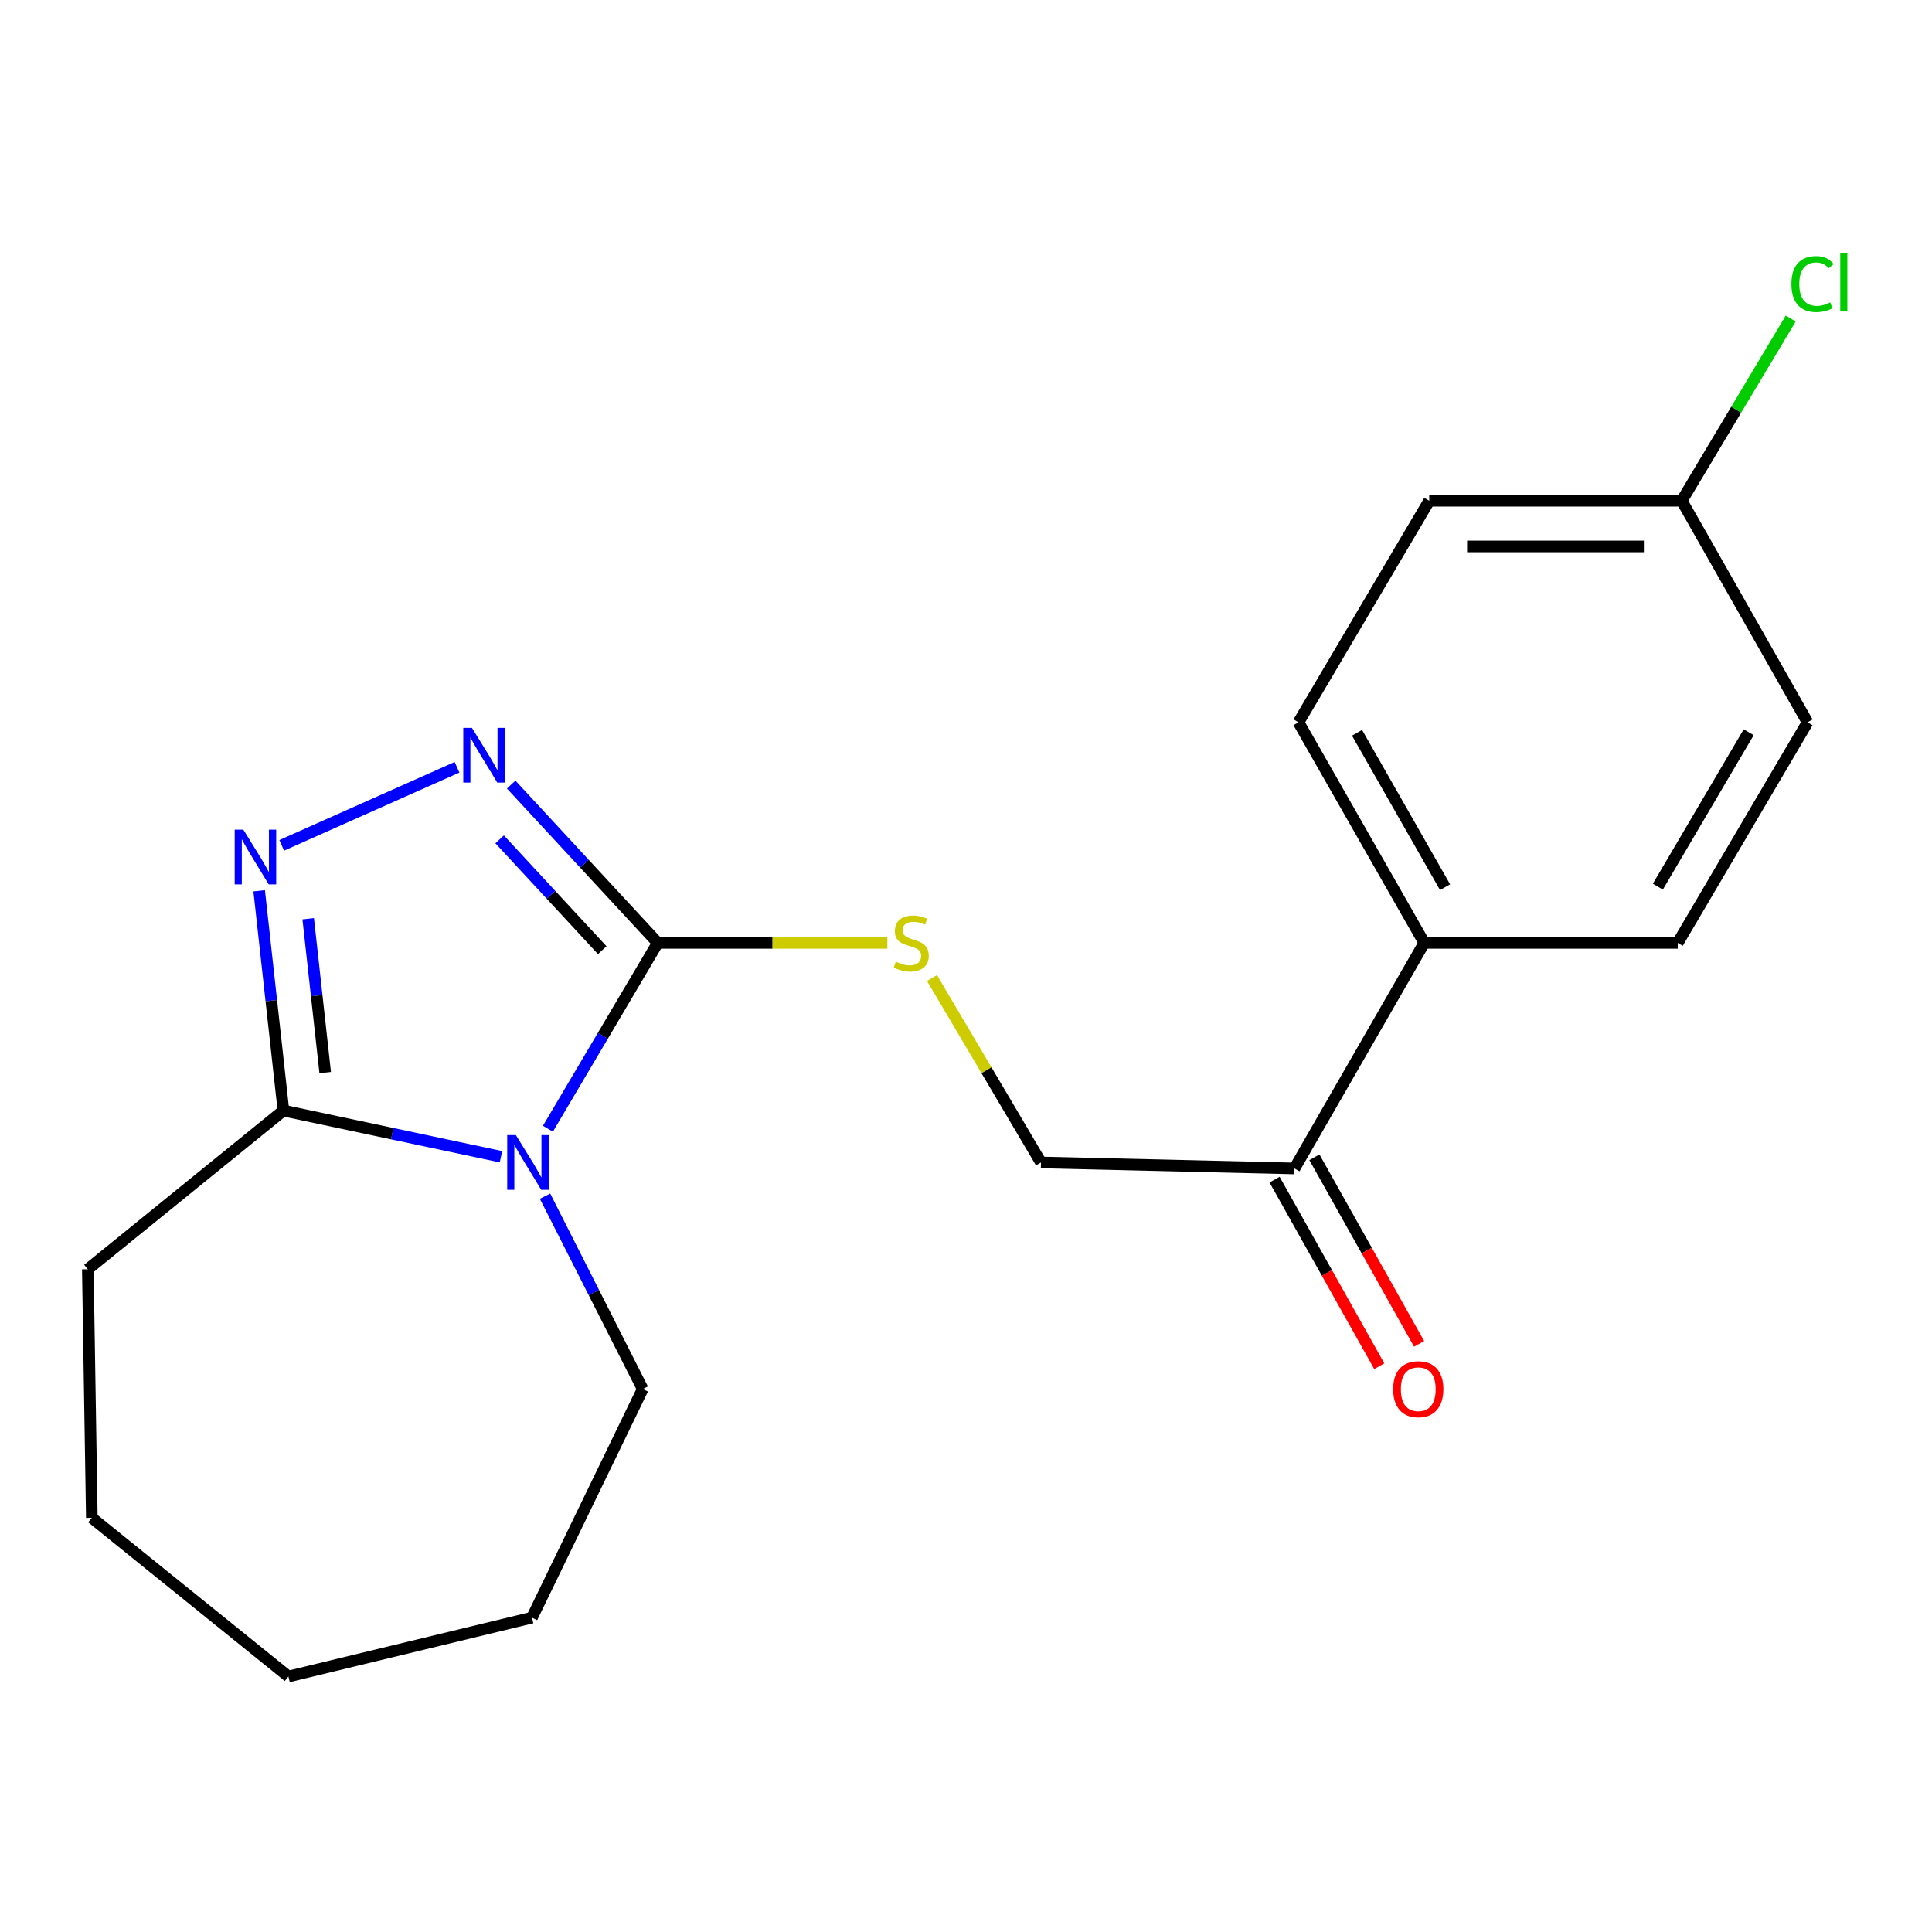 <?xml version='1.0' encoding='iso-8859-1'?>
<svg version='1.1' baseProfile='full'
              xmlns='http://www.w3.org/2000/svg'
                      xmlns:rdkit='http://www.rdkit.org/xml'
                      xmlns:xlink='http://www.w3.org/1999/xlink'
                  xml:space='preserve'
width='1000px' height='1000px' viewBox='0 0 1000 1000'>
<!-- END OF HEADER -->
<rect style='opacity:1.0;fill:#FFFFFF;stroke:none' width='1000' height='1000' x='0' y='0'> </rect>
<path class='bond-0' d='M 283.595,584.228 L 312.016,536.134' style='fill:none;fill-rule:evenodd;stroke:#0000FF;stroke-width:6px;stroke-linecap:butt;stroke-linejoin:miter;stroke-opacity:1' />
<path class='bond-0' d='M 312.016,536.134 L 340.437,488.039' style='fill:none;fill-rule:evenodd;stroke:#000000;stroke-width:6px;stroke-linecap:butt;stroke-linejoin:miter;stroke-opacity:1' />
<path class='bond-3' d='M 259.303,598.723 L 203.005,586.778' style='fill:none;fill-rule:evenodd;stroke:#0000FF;stroke-width:6px;stroke-linecap:butt;stroke-linejoin:miter;stroke-opacity:1' />
<path class='bond-3' d='M 203.005,586.778 L 146.706,574.832' style='fill:none;fill-rule:evenodd;stroke:#000000;stroke-width:6px;stroke-linecap:butt;stroke-linejoin:miter;stroke-opacity:1' />
<path class='bond-11' d='M 282.114,619.135 L 307.395,669.048' style='fill:none;fill-rule:evenodd;stroke:#0000FF;stroke-width:6px;stroke-linecap:butt;stroke-linejoin:miter;stroke-opacity:1' />
<path class='bond-11' d='M 307.395,669.048 L 332.676,718.962' style='fill:none;fill-rule:evenodd;stroke:#000000;stroke-width:6px;stroke-linecap:butt;stroke-linejoin:miter;stroke-opacity:1' />
<path class='bond-1' d='M 340.437,488.039 L 302.509,447.064' style='fill:none;fill-rule:evenodd;stroke:#000000;stroke-width:6px;stroke-linecap:butt;stroke-linejoin:miter;stroke-opacity:1' />
<path class='bond-1' d='M 302.509,447.064 L 264.581,406.089' style='fill:none;fill-rule:evenodd;stroke:#0000FF;stroke-width:6px;stroke-linecap:butt;stroke-linejoin:miter;stroke-opacity:1' />
<path class='bond-1' d='M 311.711,491.804 L 285.161,463.122' style='fill:none;fill-rule:evenodd;stroke:#000000;stroke-width:6px;stroke-linecap:butt;stroke-linejoin:miter;stroke-opacity:1' />
<path class='bond-1' d='M 285.161,463.122 L 258.612,434.439' style='fill:none;fill-rule:evenodd;stroke:#0000FF;stroke-width:6px;stroke-linecap:butt;stroke-linejoin:miter;stroke-opacity:1' />
<path class='bond-4' d='M 340.437,488.039 L 399.867,488.039' style='fill:none;fill-rule:evenodd;stroke:#000000;stroke-width:6px;stroke-linecap:butt;stroke-linejoin:miter;stroke-opacity:1' />
<path class='bond-4' d='M 399.867,488.039 L 459.297,488.039' style='fill:none;fill-rule:evenodd;stroke:#CCCC00;stroke-width:6px;stroke-linecap:butt;stroke-linejoin:miter;stroke-opacity:1' />
<path class='bond-20' d='M 236.554,397.138 L 145.816,437.556' style='fill:none;fill-rule:evenodd;stroke:#0000FF;stroke-width:6px;stroke-linecap:butt;stroke-linejoin:miter;stroke-opacity:1' />
<path class='bond-2' d='M 134.149,461.073 L 140.427,517.952' style='fill:none;fill-rule:evenodd;stroke:#0000FF;stroke-width:6px;stroke-linecap:butt;stroke-linejoin:miter;stroke-opacity:1' />
<path class='bond-2' d='M 140.427,517.952 L 146.706,574.832' style='fill:none;fill-rule:evenodd;stroke:#000000;stroke-width:6px;stroke-linecap:butt;stroke-linejoin:miter;stroke-opacity:1' />
<path class='bond-2' d='M 159.528,475.543 L 163.923,515.359' style='fill:none;fill-rule:evenodd;stroke:#0000FF;stroke-width:6px;stroke-linecap:butt;stroke-linejoin:miter;stroke-opacity:1' />
<path class='bond-2' d='M 163.923,515.359 L 168.318,555.175' style='fill:none;fill-rule:evenodd;stroke:#000000;stroke-width:6px;stroke-linecap:butt;stroke-linejoin:miter;stroke-opacity:1' />
<path class='bond-16' d='M 146.706,574.832 L 45.455,656.963' style='fill:none;fill-rule:evenodd;stroke:#000000;stroke-width:6px;stroke-linecap:butt;stroke-linejoin:miter;stroke-opacity:1' />
<path class='bond-7' d='M 482.399,506.22 L 510.601,553.954' style='fill:none;fill-rule:evenodd;stroke:#CCCC00;stroke-width:6px;stroke-linecap:butt;stroke-linejoin:miter;stroke-opacity:1' />
<path class='bond-7' d='M 510.601,553.954 L 538.804,601.688' style='fill:none;fill-rule:evenodd;stroke:#000000;stroke-width:6px;stroke-linecap:butt;stroke-linejoin:miter;stroke-opacity:1' />
<path class='bond-5' d='M 670.024,604.788 L 538.804,601.688' style='fill:none;fill-rule:evenodd;stroke:#000000;stroke-width:6px;stroke-linecap:butt;stroke-linejoin:miter;stroke-opacity:1' />
<path class='bond-6' d='M 670.024,604.788 L 737.197,488.039' style='fill:none;fill-rule:evenodd;stroke:#000000;stroke-width:6px;stroke-linecap:butt;stroke-linejoin:miter;stroke-opacity:1' />
<path class='bond-8' d='M 659.717,610.572 L 686.817,658.862' style='fill:none;fill-rule:evenodd;stroke:#000000;stroke-width:6px;stroke-linecap:butt;stroke-linejoin:miter;stroke-opacity:1' />
<path class='bond-8' d='M 686.817,658.862 L 713.917,707.153' style='fill:none;fill-rule:evenodd;stroke:#FF0000;stroke-width:6px;stroke-linecap:butt;stroke-linejoin:miter;stroke-opacity:1' />
<path class='bond-8' d='M 680.331,599.003 L 707.431,647.294' style='fill:none;fill-rule:evenodd;stroke:#000000;stroke-width:6px;stroke-linecap:butt;stroke-linejoin:miter;stroke-opacity:1' />
<path class='bond-8' d='M 707.431,647.294 L 734.532,695.584' style='fill:none;fill-rule:evenodd;stroke:#FF0000;stroke-width:6px;stroke-linecap:butt;stroke-linejoin:miter;stroke-opacity:1' />
<path class='bond-9' d='M 737.197,488.039 L 672.099,373.865' style='fill:none;fill-rule:evenodd;stroke:#000000;stroke-width:6px;stroke-linecap:butt;stroke-linejoin:miter;stroke-opacity:1' />
<path class='bond-9' d='M 747.967,459.205 L 702.399,379.283' style='fill:none;fill-rule:evenodd;stroke:#000000;stroke-width:6px;stroke-linecap:butt;stroke-linejoin:miter;stroke-opacity:1' />
<path class='bond-10' d='M 737.197,488.039 L 868.404,488.039' style='fill:none;fill-rule:evenodd;stroke:#000000;stroke-width:6px;stroke-linecap:butt;stroke-linejoin:miter;stroke-opacity:1' />
<path class='bond-14' d='M 672.099,373.865 L 739.771,259.192' style='fill:none;fill-rule:evenodd;stroke:#000000;stroke-width:6px;stroke-linecap:butt;stroke-linejoin:miter;stroke-opacity:1' />
<path class='bond-13' d='M 868.404,488.039 L 935.577,373.865' style='fill:none;fill-rule:evenodd;stroke:#000000;stroke-width:6px;stroke-linecap:butt;stroke-linejoin:miter;stroke-opacity:1' />
<path class='bond-13' d='M 858.106,458.927 L 905.127,379.005' style='fill:none;fill-rule:evenodd;stroke:#000000;stroke-width:6px;stroke-linecap:butt;stroke-linejoin:miter;stroke-opacity:1' />
<path class='bond-17' d='M 332.676,718.962 L 275.352,837.286' style='fill:none;fill-rule:evenodd;stroke:#000000;stroke-width:6px;stroke-linecap:butt;stroke-linejoin:miter;stroke-opacity:1' />
<path class='bond-12' d='M 870.479,259.192 L 935.577,373.865' style='fill:none;fill-rule:evenodd;stroke:#000000;stroke-width:6px;stroke-linecap:butt;stroke-linejoin:miter;stroke-opacity:1' />
<path class='bond-15' d='M 870.479,259.192 L 898.682,212.035' style='fill:none;fill-rule:evenodd;stroke:#000000;stroke-width:6px;stroke-linecap:butt;stroke-linejoin:miter;stroke-opacity:1' />
<path class='bond-15' d='M 898.682,212.035 L 926.885,164.878' style='fill:none;fill-rule:evenodd;stroke:#00CC00;stroke-width:6px;stroke-linecap:butt;stroke-linejoin:miter;stroke-opacity:1' />
<path class='bond-22' d='M 870.479,259.192 L 739.771,259.192' style='fill:none;fill-rule:evenodd;stroke:#000000;stroke-width:6px;stroke-linecap:butt;stroke-linejoin:miter;stroke-opacity:1' />
<path class='bond-22' d='M 850.873,282.831 L 759.377,282.831' style='fill:none;fill-rule:evenodd;stroke:#000000;stroke-width:6px;stroke-linecap:butt;stroke-linejoin:miter;stroke-opacity:1' />
<path class='bond-18' d='M 45.455,656.963 L 47.529,785.609' style='fill:none;fill-rule:evenodd;stroke:#000000;stroke-width:6px;stroke-linecap:butt;stroke-linejoin:miter;stroke-opacity:1' />
<path class='bond-19' d='M 275.352,837.286 L 149.28,867.753' style='fill:none;fill-rule:evenodd;stroke:#000000;stroke-width:6px;stroke-linecap:butt;stroke-linejoin:miter;stroke-opacity:1' />
<path class='bond-21' d='M 47.529,785.609 L 149.28,867.753' style='fill:none;fill-rule:evenodd;stroke:#000000;stroke-width:6px;stroke-linecap:butt;stroke-linejoin:miter;stroke-opacity:1' />
<path  class='atom-0' d='M 267.017 587.528
L 276.297 602.528
Q 277.217 604.008, 278.697 606.688
Q 280.177 609.368, 280.257 609.528
L 280.257 587.528
L 284.017 587.528
L 284.017 615.848
L 280.137 615.848
L 270.177 599.448
Q 269.017 597.528, 267.777 595.328
Q 266.577 593.128, 266.217 592.448
L 266.217 615.848
L 262.537 615.848
L 262.537 587.528
L 267.017 587.528
' fill='#0000FF'/>
<path  class='atom-2' d='M 244.272 376.751
L 253.552 391.751
Q 254.472 393.231, 255.952 395.911
Q 257.432 398.591, 257.512 398.751
L 257.512 376.751
L 261.272 376.751
L 261.272 405.071
L 257.392 405.071
L 247.432 388.671
Q 246.272 386.751, 245.032 384.551
Q 243.832 382.351, 243.472 381.671
L 243.472 405.071
L 239.792 405.071
L 239.792 376.751
L 244.272 376.751
' fill='#0000FF'/>
<path  class='atom-3' d='M 125.961 429.452
L 135.241 444.452
Q 136.161 445.932, 137.641 448.612
Q 139.121 451.292, 139.201 451.452
L 139.201 429.452
L 142.961 429.452
L 142.961 457.772
L 139.081 457.772
L 129.121 441.372
Q 127.961 439.452, 126.721 437.252
Q 125.521 435.052, 125.161 434.372
L 125.161 457.772
L 121.481 457.772
L 121.481 429.452
L 125.961 429.452
' fill='#0000FF'/>
<path  class='atom-5' d='M 463.657 497.759
Q 463.977 497.879, 465.297 498.439
Q 466.617 498.999, 468.057 499.359
Q 469.537 499.679, 470.977 499.679
Q 473.657 499.679, 475.217 498.399
Q 476.777 497.079, 476.777 494.799
Q 476.777 493.239, 475.977 492.279
Q 475.217 491.319, 474.017 490.799
Q 472.817 490.279, 470.817 489.679
Q 468.297 488.919, 466.777 488.199
Q 465.297 487.479, 464.217 485.959
Q 463.177 484.439, 463.177 481.879
Q 463.177 478.319, 465.577 476.119
Q 468.017 473.919, 472.817 473.919
Q 476.097 473.919, 479.817 475.479
L 478.897 478.559
Q 475.497 477.159, 472.937 477.159
Q 470.177 477.159, 468.657 478.319
Q 467.137 479.439, 467.177 481.399
Q 467.177 482.919, 467.937 483.839
Q 468.737 484.759, 469.857 485.279
Q 471.017 485.799, 472.937 486.399
Q 475.497 487.199, 477.017 487.999
Q 478.537 488.799, 479.617 490.439
Q 480.737 492.039, 480.737 494.799
Q 480.737 498.719, 478.097 500.839
Q 475.497 502.919, 471.137 502.919
Q 468.617 502.919, 466.697 502.359
Q 464.817 501.839, 462.577 500.919
L 463.657 497.759
' fill='#CCCC00'/>
<path  class='atom-9' d='M 721.098 719.042
Q 721.098 712.242, 724.458 708.442
Q 727.818 704.642, 734.098 704.642
Q 740.378 704.642, 743.738 708.442
Q 747.098 712.242, 747.098 719.042
Q 747.098 725.922, 743.698 729.842
Q 740.298 733.722, 734.098 733.722
Q 727.858 733.722, 724.458 729.842
Q 721.098 725.962, 721.098 719.042
M 734.098 730.522
Q 738.418 730.522, 740.738 727.642
Q 743.098 724.722, 743.098 719.042
Q 743.098 713.482, 740.738 710.682
Q 738.418 707.842, 734.098 707.842
Q 729.778 707.842, 727.418 710.642
Q 725.098 713.442, 725.098 719.042
Q 725.098 724.762, 727.418 727.642
Q 729.778 730.522, 734.098 730.522
' fill='#FF0000'/>
<path  class='atom-16' d='M 927.231 147.022
Q 927.231 139.982, 930.511 136.302
Q 933.831 132.582, 940.111 132.582
Q 945.951 132.582, 949.071 136.702
L 946.431 138.862
Q 944.151 135.862, 940.111 135.862
Q 935.831 135.862, 933.551 138.742
Q 931.311 141.582, 931.311 147.022
Q 931.311 152.622, 933.631 155.502
Q 935.991 158.382, 940.551 158.382
Q 943.671 158.382, 947.311 156.502
L 948.431 159.502
Q 946.951 160.462, 944.711 161.022
Q 942.471 161.582, 939.991 161.582
Q 933.831 161.582, 930.511 157.822
Q 927.231 154.062, 927.231 147.022
' fill='#00CC00'/>
<path  class='atom-16' d='M 952.511 130.862
L 956.191 130.862
L 956.191 161.222
L 952.511 161.222
L 952.511 130.862
' fill='#00CC00'/>
</svg>
